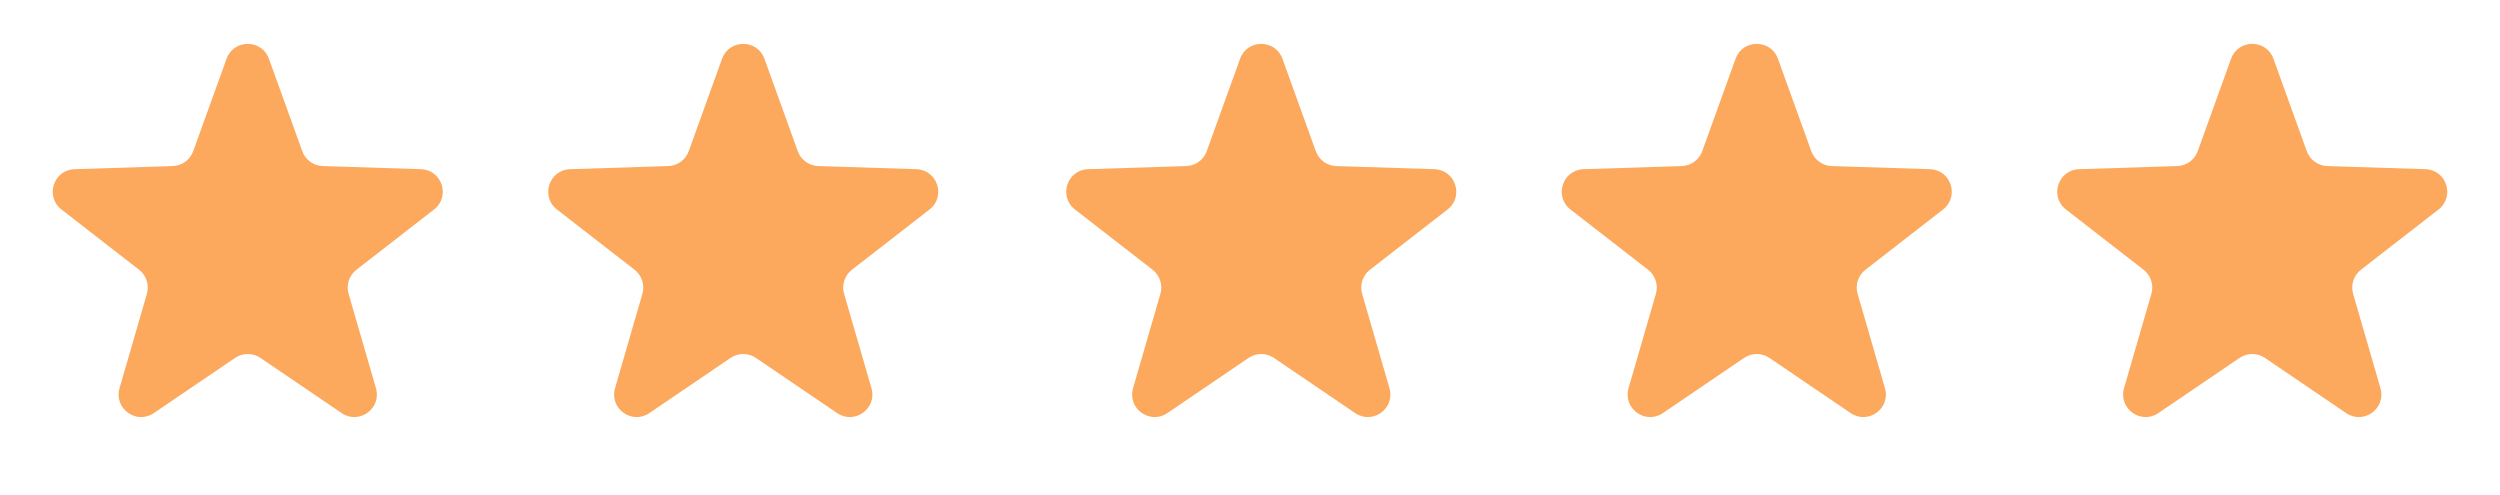 <?xml version="1.0" encoding="UTF-8"?> <svg xmlns="http://www.w3.org/2000/svg" width="111" height="22" viewBox="0 0 111 22" fill="none"><path d="M100.941 2.609C100.623 1.728 99.377 1.728 99.059 2.609L97.579 6.713C97.44 7.098 97.08 7.36 96.671 7.373L92.31 7.512C91.374 7.542 90.989 8.727 91.729 9.302L95.175 11.977C95.498 12.229 95.636 12.652 95.522 13.046L94.307 17.236C94.046 18.135 95.054 18.868 95.829 18.342L99.438 15.891C99.777 15.661 100.223 15.661 100.562 15.891L104.171 18.342C104.946 18.868 105.954 18.135 105.693 17.236L104.478 13.046C104.364 12.652 104.502 12.229 104.825 11.977L108.271 9.302C109.011 8.727 108.626 7.542 107.69 7.512L103.329 7.373C102.92 7.36 102.56 7.098 102.421 6.713L100.941 2.609Z" fill="#FCA95D"></path><path d="M78.941 2.609C78.623 1.728 77.377 1.728 77.059 2.609L75.579 6.713C75.44 7.098 75.08 7.36 74.671 7.373L70.31 7.512C69.374 7.542 68.989 8.727 69.729 9.302L73.175 11.977C73.498 12.229 73.636 12.652 73.522 13.046L72.307 17.236C72.046 18.135 73.054 18.868 73.829 18.342L77.438 15.891C77.777 15.661 78.223 15.661 78.562 15.891L82.171 18.342C82.946 18.868 83.954 18.135 83.693 17.236L82.478 13.046C82.364 12.652 82.502 12.229 82.825 11.977L86.271 9.302C87.011 8.727 86.626 7.542 85.69 7.512L81.329 7.373C80.92 7.36 80.56 7.098 80.421 6.713L78.941 2.609Z" fill="#FCA95D"></path><path d="M56.941 2.609C56.623 1.728 55.377 1.728 55.059 2.609L53.579 6.713C53.44 7.098 53.08 7.36 52.671 7.373L48.31 7.512C47.374 7.542 46.989 8.727 47.729 9.302L51.175 11.977C51.498 12.229 51.636 12.652 51.522 13.046L50.307 17.236C50.046 18.135 51.054 18.868 51.829 18.342L55.438 15.891C55.777 15.661 56.223 15.661 56.562 15.891L60.171 18.342C60.946 18.868 61.954 18.135 61.693 17.236L60.478 13.046C60.364 12.652 60.502 12.229 60.825 11.977L64.271 9.302C65.011 8.727 64.626 7.542 63.69 7.512L59.329 7.373C58.92 7.36 58.56 7.098 58.421 6.713L56.941 2.609Z" fill="#FCA95D"></path><path d="M33.941 2.609C33.623 1.728 32.377 1.728 32.059 2.609L30.579 6.713C30.44 7.098 30.08 7.36 29.671 7.373L25.31 7.512C24.374 7.542 23.989 8.727 24.729 9.302L28.175 11.977C28.498 12.229 28.636 12.652 28.522 13.046L27.307 17.236C27.046 18.135 28.054 18.868 28.829 18.342L32.438 15.891C32.777 15.661 33.223 15.661 33.562 15.891L37.171 18.342C37.946 18.868 38.954 18.135 38.693 17.236L37.478 13.046C37.364 12.652 37.502 12.229 37.825 11.977L41.271 9.302C42.011 8.727 41.626 7.542 40.69 7.512L36.329 7.373C35.92 7.36 35.56 7.098 35.421 6.713L33.941 2.609Z" fill="#FCA95D"></path><path d="M11.941 2.609C11.623 1.728 10.377 1.728 10.059 2.609L8.579 6.713C8.44 7.098 8.08 7.36 7.671 7.373L3.31 7.512C2.374 7.542 1.989 8.727 2.729 9.302L6.175 11.977C6.498 12.229 6.636 12.652 6.522 13.046L5.307 17.236C5.046 18.135 6.054 18.868 6.829 18.342L10.438 15.891C10.777 15.661 11.223 15.661 11.562 15.891L15.171 18.342C15.946 18.868 16.954 18.135 16.693 17.236L15.478 13.046C15.364 12.652 15.502 12.229 15.825 11.977L19.271 9.302C20.011 8.727 19.626 7.542 18.69 7.512L14.329 7.373C13.92 7.36 13.56 7.098 13.421 6.713L11.941 2.609Z" fill="#FCA95D"></path></svg> 